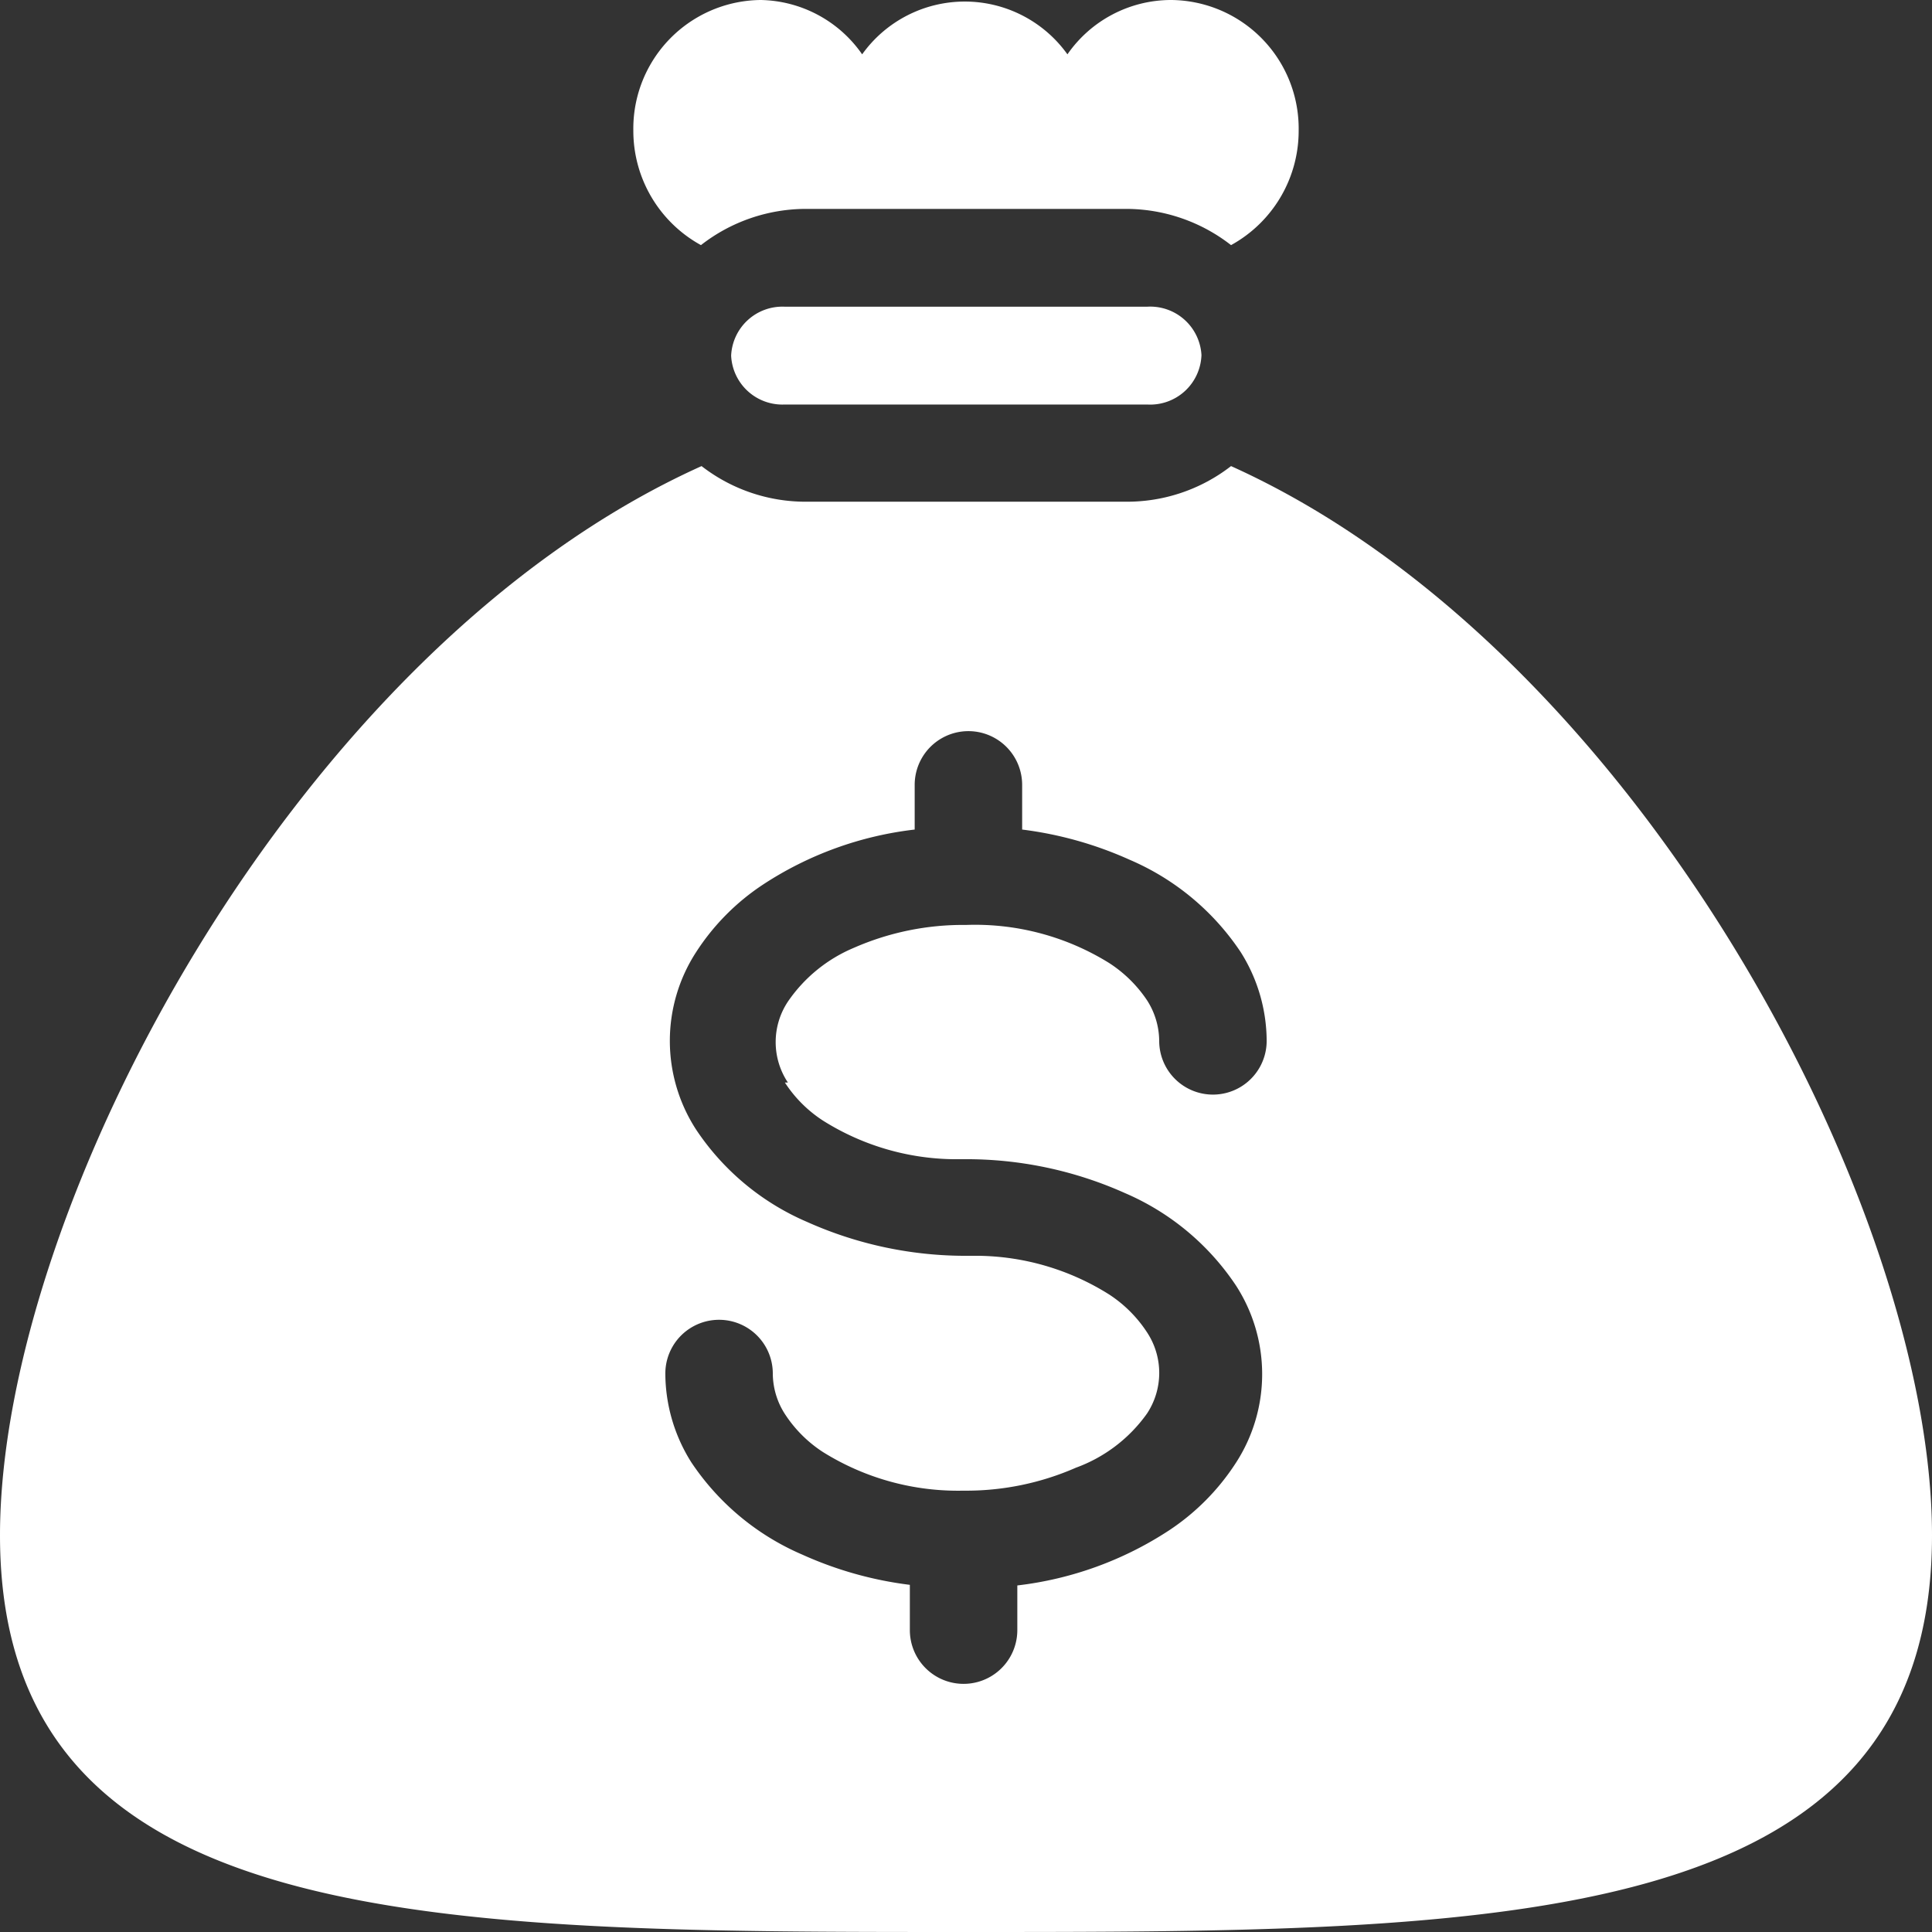 <svg id="Layer_1" data-name="Layer 1" xmlns="http://www.w3.org/2000/svg" width="32" height="32" viewBox="0 0 32 32"><rect x="0" y="0" width="32" height="32" fill="#333333" stroke="none"/><defs><style>.cls-1{fill:#fff;}</style></defs><title>Artboard 1</title><path class="cls-1" d="M20.39,7.72a2.81,2.81,0,0,1-1.74.59H13.36a2.81,2.81,0,0,1-1.74-.59C4.91,10.74,0,20,0,25.43,0,32,7.16,32,16,32s16,0,16-6.57C32,20,27.09,10.74,20.39,7.72ZM13,17.93a2.14,2.14,0,0,0,.63.63,4.15,4.15,0,0,0,2.15.64l.18,0a6.42,6.42,0,0,1,2.67.56,4.2,4.2,0,0,1,1.84,1.53,2.7,2.7,0,0,1,0,2.94,3.83,3.83,0,0,1-1.11,1.12,5.81,5.81,0,0,1-2.51.91V27a.89.89,0,0,1-1.78,0v-.75a6.16,6.16,0,0,1-1.78-.5,4.2,4.2,0,0,1-1.84-1.53,2.77,2.77,0,0,1-.43-1.47.89.89,0,0,1,1.78,0,1.25,1.25,0,0,0,.2.67,2.14,2.14,0,0,0,.63.63,4.22,4.22,0,0,0,2.33.64,4.52,4.52,0,0,0,1.86-.38A2.49,2.49,0,0,0,19,23.41a1.22,1.22,0,0,0,0-1.34,2.15,2.15,0,0,0-.63-.63,4.16,4.16,0,0,0-2.15-.64l-.18,0a6.42,6.42,0,0,1-2.67-.56,4.19,4.19,0,0,1-1.84-1.53,2.7,2.7,0,0,1,0-2.94,3.82,3.82,0,0,1,1.11-1.12,5.79,5.79,0,0,1,2.51-.91V13a.89.89,0,0,1,1.78,0v.74a6.2,6.2,0,0,1,1.78.5,4.19,4.19,0,0,1,1.84,1.53,2.77,2.77,0,0,1,.43,1.47.89.89,0,0,1-1.78,0,1.26,1.26,0,0,0-.2-.67,2.17,2.17,0,0,0-.63-.62A4.21,4.21,0,0,0,16,15.32a4.5,4.5,0,0,0-1.86.38,2.49,2.49,0,0,0-1.09.89,1.21,1.21,0,0,0,0,1.34Z"/><path class="cls-1" d="M19.9,5.88A.85.85,0,0,0,19,5.08H13a.85.85,0,0,0-.89.81.85.85,0,0,0,.89.81h6A.85.85,0,0,0,19.9,5.88Z"/><path class="cls-1" d="M18.64,3.46a2.83,2.83,0,0,1,1.75.6,2.16,2.16,0,0,0,1.12-1.9A2.13,2.13,0,0,0,19.4,0a2.09,2.09,0,0,0-1.72.9,2.09,2.09,0,0,0-3.4,0A2.09,2.09,0,0,0,12.6,0a2.13,2.13,0,0,0-2.11,2.16,2.16,2.16,0,0,0,1.12,1.9,2.83,2.83,0,0,1,1.75-.6Z"/></svg>